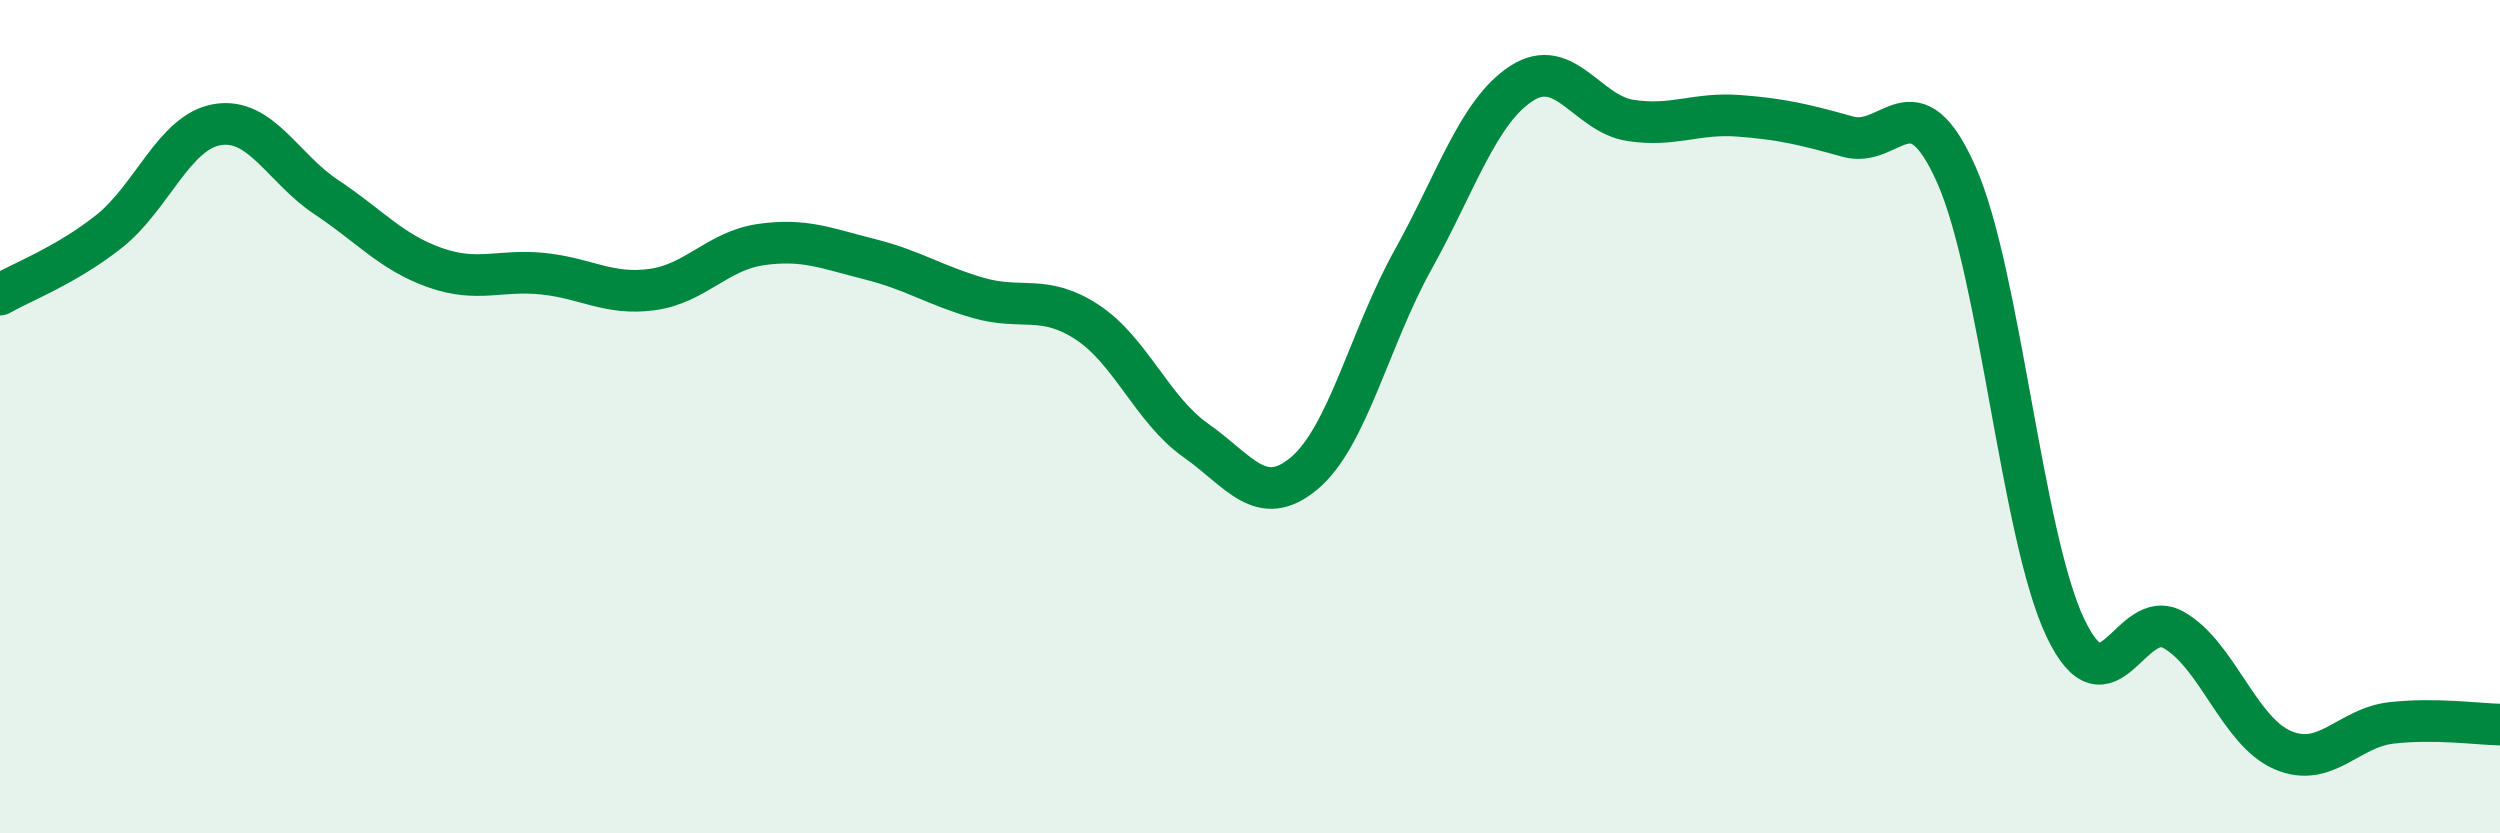 
    <svg width="60" height="20" viewBox="0 0 60 20" xmlns="http://www.w3.org/2000/svg">
      <path
        d="M 0,7.07 C 0.52,6.77 1.57,6.38 2.61,5.56 C 3.65,4.74 4.18,3.16 5.22,2.99 C 6.26,2.82 6.79,4.04 7.83,4.73 C 8.87,5.42 9.39,6.05 10.43,6.42 C 11.47,6.79 12,6.46 13.04,6.57 C 14.08,6.68 14.61,7.09 15.65,6.95 C 16.69,6.81 17.22,6.02 18.26,5.87 C 19.3,5.72 19.83,5.96 20.87,6.22 C 21.91,6.48 22.44,6.85 23.48,7.15 C 24.52,7.45 25.05,7.05 26.09,7.73 C 27.13,8.41 27.66,9.84 28.7,10.57 C 29.74,11.3 30.26,12.23 31.3,11.36 C 32.34,10.49 32.87,8.11 33.91,6.24 C 34.95,4.37 35.48,2.67 36.52,2 C 37.56,1.33 38.09,2.73 39.13,2.89 C 40.17,3.05 40.7,2.7 41.74,2.78 C 42.78,2.86 43.31,2.99 44.35,3.28 C 45.39,3.57 45.92,1.85 46.96,4.21 C 48,6.57 48.53,12.89 49.57,15.07 C 50.61,17.25 51.13,14.53 52.17,15.12 C 53.21,15.71 53.74,17.55 54.78,18 C 55.82,18.45 56.35,17.47 57.39,17.35 C 58.43,17.23 59.48,17.38 60,17.39L60 20L0 20Z"
        fill="#008740"
        opacity="0.1"
        stroke-linecap="round"
        stroke-linejoin="round"
      />
      <path
        d="M 0,7.07 C 0.52,6.77 1.57,6.38 2.61,5.56 C 3.65,4.74 4.18,3.16 5.22,2.99 C 6.26,2.82 6.79,4.04 7.83,4.73 C 8.87,5.42 9.39,6.05 10.43,6.42 C 11.47,6.79 12,6.46 13.04,6.57 C 14.08,6.68 14.61,7.09 15.65,6.95 C 16.69,6.81 17.22,6.02 18.26,5.87 C 19.3,5.72 19.83,5.96 20.87,6.22 C 21.91,6.48 22.44,6.85 23.48,7.15 C 24.52,7.45 25.05,7.05 26.09,7.73 C 27.13,8.41 27.66,9.84 28.7,10.57 C 29.74,11.3 30.26,12.23 31.3,11.36 C 32.34,10.49 32.87,8.11 33.91,6.24 C 34.95,4.37 35.48,2.67 36.52,2 C 37.56,1.33 38.09,2.73 39.13,2.89 C 40.17,3.05 40.7,2.7 41.74,2.78 C 42.78,2.86 43.31,2.99 44.35,3.28 C 45.39,3.57 45.92,1.85 46.96,4.21 C 48,6.57 48.53,12.89 49.57,15.07 C 50.61,17.25 51.13,14.53 52.17,15.12 C 53.21,15.71 53.74,17.55 54.78,18 C 55.82,18.45 56.35,17.47 57.39,17.35 C 58.43,17.23 59.48,17.38 60,17.39"
        stroke="#008740"
        stroke-width="1"
        fill="none"
        stroke-linecap="round"
        stroke-linejoin="round"
      />
    </svg>
  